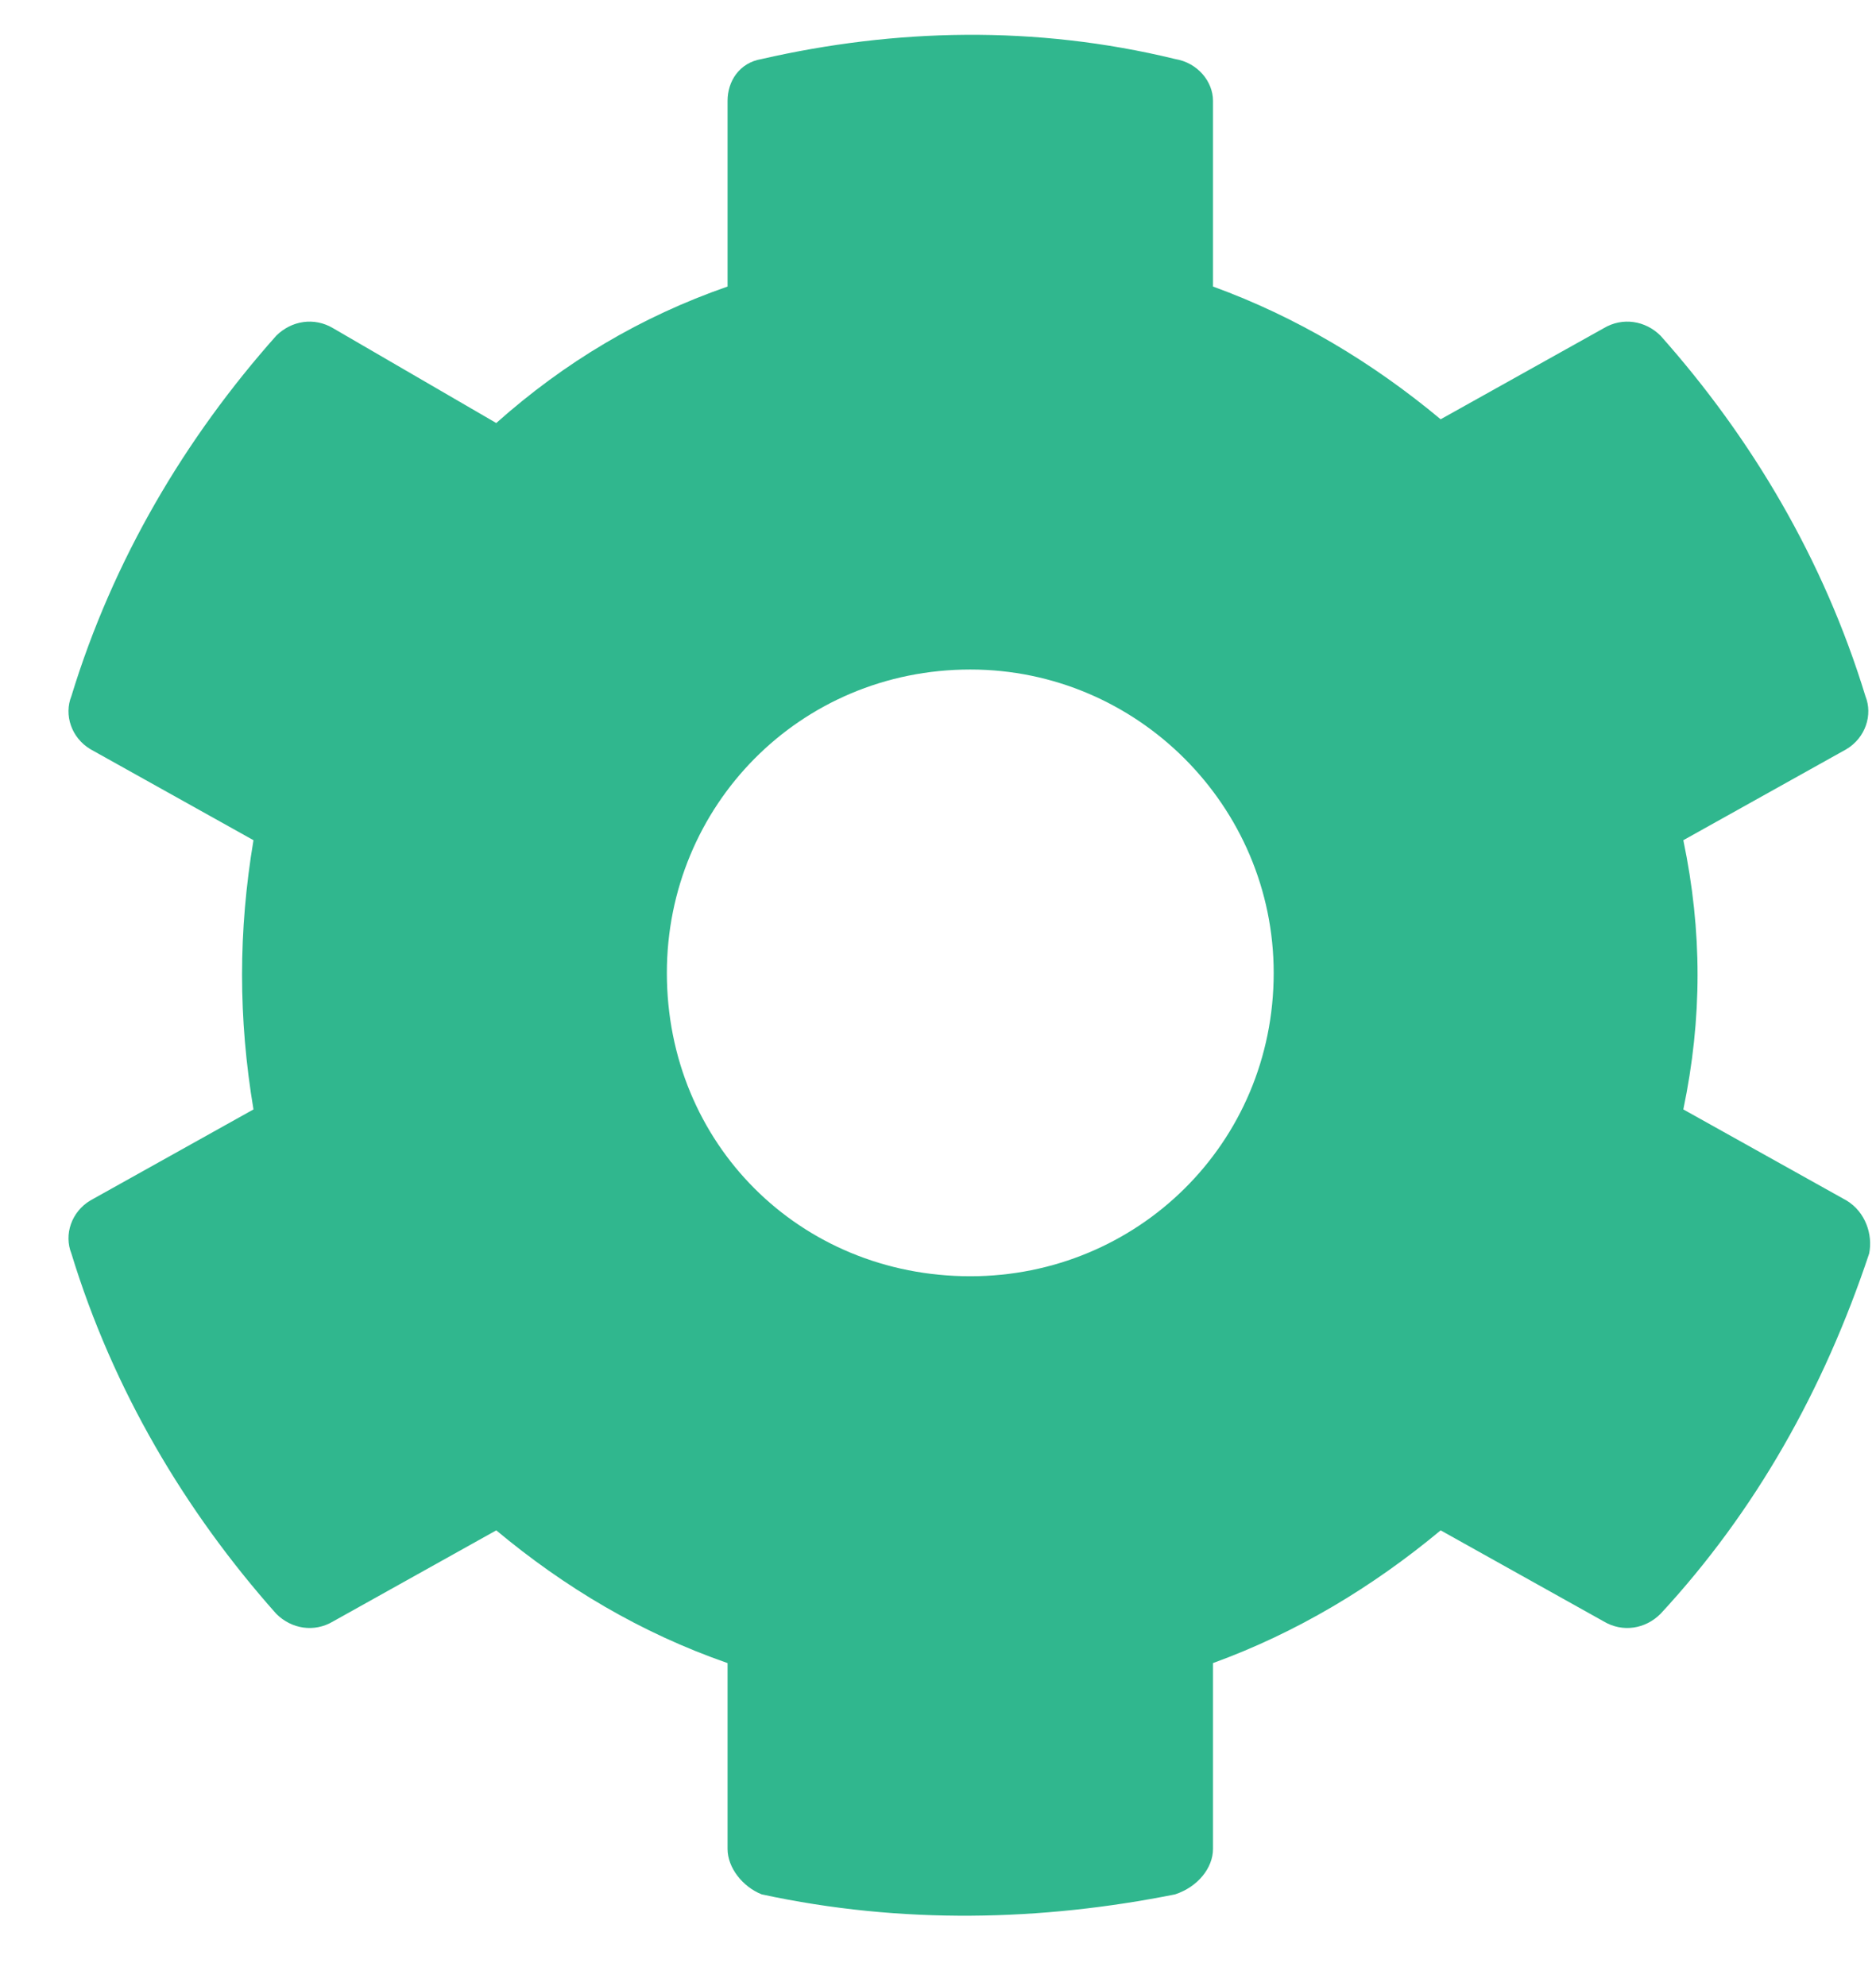 <?xml version="1.0" encoding="UTF-8"?>
<svg xmlns="http://www.w3.org/2000/svg" width="17" height="18" viewBox="0 0 17 18" fill="none">
  <path d="M16.732 10.88C16.904 10.983 16.973 11.189 16.938 11.361C16.526 12.598 15.907 13.698 15.048 14.626C14.911 14.764 14.704 14.798 14.532 14.695L13.055 13.87C12.436 14.385 11.748 14.798 10.992 15.073V16.757C10.992 16.929 10.855 17.101 10.649 17.169C9.446 17.41 8.174 17.444 6.902 17.169C6.731 17.101 6.593 16.929 6.593 16.757V15.073C5.803 14.798 5.115 14.385 4.497 13.87L3.019 14.695C2.847 14.798 2.641 14.764 2.503 14.626C1.678 13.698 1.025 12.598 0.647 11.361C0.578 11.189 0.647 10.983 0.819 10.88L2.297 10.055C2.159 9.23 2.159 8.439 2.297 7.615L0.819 6.79C0.647 6.687 0.578 6.48 0.647 6.309C1.025 5.071 1.678 3.971 2.503 3.043C2.641 2.906 2.847 2.872 3.019 2.975L4.497 3.834C5.115 3.284 5.803 2.872 6.593 2.597V0.913C6.593 0.741 6.696 0.569 6.902 0.535C8.105 0.26 9.377 0.225 10.649 0.535C10.855 0.569 10.992 0.741 10.992 0.913V2.597C11.748 2.872 12.436 3.284 13.055 3.8L14.532 2.975C14.704 2.872 14.911 2.906 15.048 3.043C15.873 3.971 16.526 5.071 16.904 6.309C16.973 6.48 16.904 6.687 16.732 6.79L15.254 7.615C15.426 8.439 15.426 9.23 15.254 10.055L16.732 10.88ZM8.793 11.567C10.305 11.567 11.542 10.364 11.542 8.818C11.542 7.305 10.305 6.068 8.793 6.068C7.246 6.068 6.043 7.305 6.043 8.818C6.043 10.364 7.246 11.567 8.793 11.567Z" fill="#30B78E"></path>
</svg>
